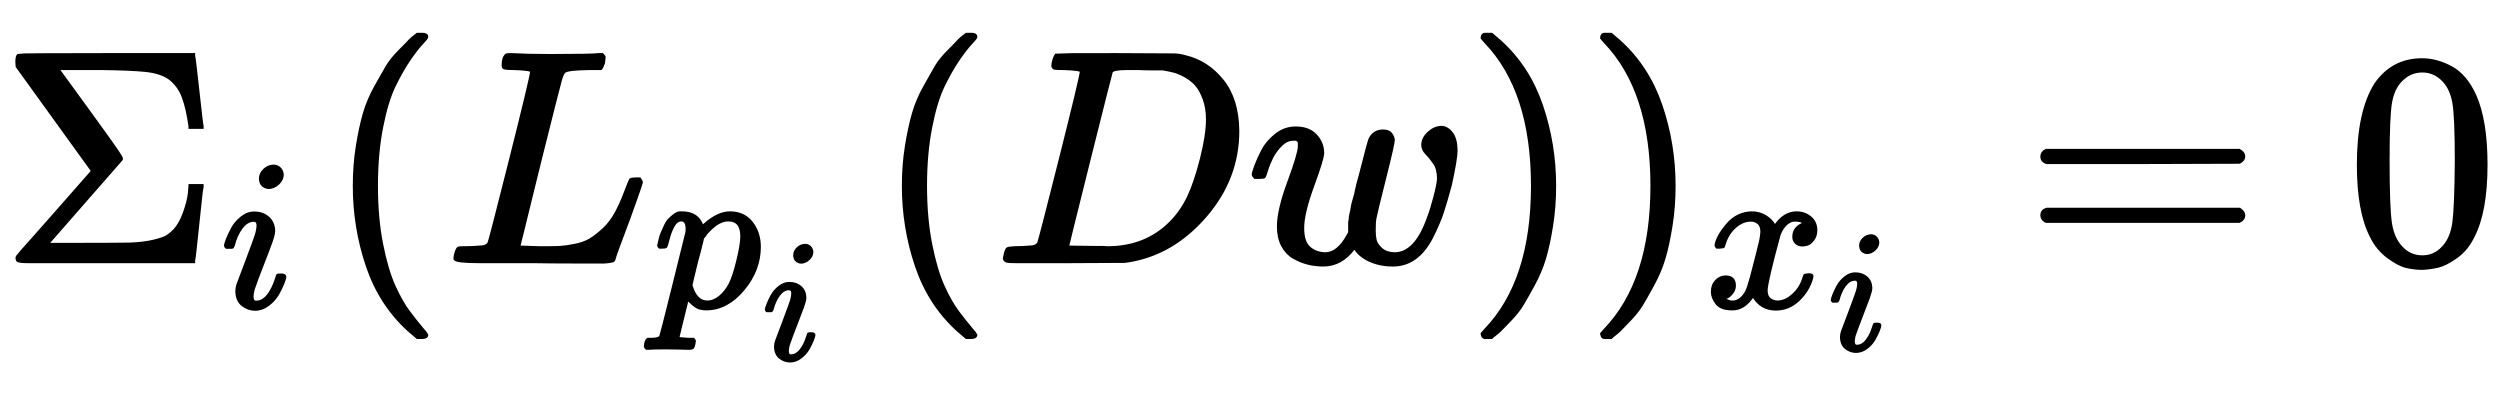 <?xml version="1.0" standalone="no"?>
<!DOCTYPE svg PUBLIC "-//W3C//DTD SVG 1.1//EN" "http://www.w3.org/Graphics/SVG/1.1/DTD/svg11.dtd">
<svg xmlns:xlink="http://www.w3.org/1999/xlink" width="19.149ex" height="3.009ex" style="vertical-align: -1.005ex;" viewBox="0 -863.1 8244.5 1295.7" xmlns="http://www.w3.org/2000/svg">
<defs>
<path stroke-width="10" id="E1-MJMAIN-3A3" d="M666 247Q664 244 652 126T638 4V0H351Q131 0 95 0T57 5V6Q54 12 57 17L73 36Q89 54 121 90T182 159L305 299L56 644L55 658Q55 677 60 681Q63 683 351 683H638V679Q640 674 652 564T666 447V443H626V447Q618 505 604 543T559 605Q529 626 478 631T333 637H294H189L293 494Q314 465 345 422Q400 346 400 340Q400 338 399 337L154 57Q407 57 428 58Q476 60 508 68T551 83T575 103Q595 125 608 162T624 225L626 251H666V247Z"></path>
<path stroke-width="10" id="E1-MJMATHI-69" d="M184 600Q184 624 203 642T247 661Q265 661 277 649T290 619Q290 596 270 577T226 557Q211 557 198 567T184 600ZM21 287Q21 295 30 318T54 369T98 420T158 442Q197 442 223 419T250 357Q250 340 236 301T196 196T154 83Q149 61 149 51Q149 26 166 26Q175 26 185 29T208 43T235 78T260 137Q263 149 265 151T282 153Q302 153 302 143Q302 135 293 112T268 61T223 11T161 -11Q129 -11 102 10T74 74Q74 91 79 106T122 220Q160 321 166 341T173 380Q173 404 156 404H154Q124 404 99 371T61 287Q60 286 59 284T58 281T56 279T53 278T49 278T41 278H27Q21 284 21 287Z"></path>
<path stroke-width="10" id="E1-MJMAIN-28" d="M94 250Q94 319 104 381T127 488T164 576T202 643T244 695T277 729T302 750H315H319Q333 750 333 741Q333 738 316 720T275 667T226 581T184 443T167 250T184 58T225 -81T274 -167T316 -220T333 -241Q333 -250 318 -250H315H302L274 -226Q180 -141 137 -14T94 250Z"></path>
<path stroke-width="10" id="E1-MJMATHI-4C" d="M228 637Q194 637 192 641Q191 643 191 649Q191 673 202 682Q204 683 217 683Q271 680 344 680Q485 680 506 683H518Q524 677 524 674T522 656Q517 641 513 637H475Q406 636 394 628Q387 624 380 600T313 336Q297 271 279 198T252 88L243 52Q243 48 252 48T311 46H328Q360 46 379 47T428 54T478 72T522 106T564 161Q580 191 594 228T611 270Q616 273 628 273H641Q647 264 647 262T627 203T583 83T557 9Q555 4 553 3T537 0T494 -1Q483 -1 418 -1T294 0H116Q32 0 32 10Q32 17 34 24Q39 43 44 45Q48 46 59 46H65Q92 46 125 49Q139 52 144 61Q147 65 216 339T285 628Q285 635 228 637Z"></path>
<path stroke-width="10" id="E1-MJMATHI-70" d="M23 287Q24 290 25 295T30 317T40 348T55 381T75 411T101 433T134 442Q209 442 230 378L240 387Q302 442 358 442Q423 442 460 395T497 281Q497 173 421 82T249 -10Q227 -10 210 -4Q199 1 187 11T168 28L161 36Q160 35 139 -51T118 -138Q118 -144 126 -145T163 -148H188Q194 -155 194 -157T191 -175Q188 -187 185 -190T172 -194Q170 -194 161 -194T127 -193T65 -192Q-5 -192 -24 -194H-32Q-39 -187 -39 -183Q-37 -156 -26 -148H-6Q28 -147 33 -136Q36 -130 94 103T155 350Q156 355 156 364Q156 405 131 405Q109 405 94 377T71 316T59 280Q57 278 43 278H29Q23 284 23 287ZM178 102Q200 26 252 26Q282 26 310 49T356 107Q374 141 392 215T411 325V331Q411 405 350 405Q339 405 328 402T306 393T286 380T269 365T254 350T243 336T235 326L232 322Q232 321 229 308T218 264T204 212Q178 106 178 102Z"></path>
<path stroke-width="10" id="E1-MJMATHI-44" d="M287 628Q287 635 230 637Q207 637 200 638T193 647Q193 655 197 667T204 682Q206 683 403 683Q570 682 590 682T630 676Q702 659 752 597T803 431Q803 275 696 151T444 3L430 1L236 0H125H72Q48 0 41 2T33 11Q33 13 36 25Q40 41 44 43T67 46Q94 46 127 49Q141 52 146 61Q149 65 218 339T287 628ZM703 469Q703 507 692 537T666 584T629 613T590 629T555 636Q553 636 541 636T512 636T479 637H436Q392 637 386 627Q384 623 313 339T242 52Q242 48 253 48T330 47Q335 47 349 47T373 46Q499 46 581 128Q617 164 640 212T683 339T703 469Z"></path>
<path stroke-width="10" id="E1-MJMATHI-77" d="M580 385Q580 406 599 424T641 443Q659 443 674 425T690 368Q690 339 671 253Q656 197 644 161T609 80T554 12T482 -11Q438 -11 404 5T355 48Q354 47 352 44Q311 -11 252 -11Q226 -11 202 -5T155 14T118 53T104 116Q104 170 138 262T173 379Q173 380 173 381Q173 390 173 393T169 400T158 404H154Q131 404 112 385T82 344T65 302T57 280Q55 278 41 278H27Q21 284 21 287Q21 293 29 315T52 366T96 418T161 441Q204 441 227 416T250 358Q250 340 217 250T184 111Q184 65 205 46T258 26Q301 26 334 87L339 96V119Q339 122 339 128T340 136T341 143T342 152T345 165T348 182T354 206T362 238T373 281Q402 395 406 404Q419 431 449 431Q468 431 475 421T483 402Q483 389 454 274T422 142Q420 131 420 107V100Q420 85 423 71T442 42T487 26Q558 26 600 148Q609 171 620 213T632 273Q632 306 619 325T593 357T580 385Z"></path>
<path stroke-width="10" id="E1-MJMAIN-29" d="M60 749L64 750Q69 750 74 750H86L114 726Q208 641 251 514T294 250Q294 182 284 119T261 12T224 -76T186 -143T145 -194T113 -227T90 -246Q87 -249 86 -250H74Q66 -250 63 -250T58 -247T55 -238Q56 -237 66 -225Q221 -64 221 250T66 725Q56 737 55 738Q55 746 60 749Z"></path>
<path stroke-width="10" id="E1-MJMATHI-78" d="M52 289Q59 331 106 386T222 442Q257 442 286 424T329 379Q371 442 430 442Q467 442 494 420T522 361Q522 332 508 314T481 292T458 288Q439 288 427 299T415 328Q415 374 465 391Q454 404 425 404Q412 404 406 402Q368 386 350 336Q290 115 290 78Q290 50 306 38T341 26Q378 26 414 59T463 140Q466 150 469 151T485 153H489Q504 153 504 145Q504 144 502 134Q486 77 440 33T333 -11Q263 -11 227 52Q186 -10 133 -10H127Q78 -10 57 16T35 71Q35 103 54 123T99 143Q142 143 142 101Q142 81 130 66T107 46T94 41L91 40Q91 39 97 36T113 29T132 26Q168 26 194 71Q203 87 217 139T245 247T261 313Q266 340 266 352Q266 380 251 392T217 404Q177 404 142 372T93 290Q91 281 88 280T72 278H58Q52 284 52 289Z"></path>
<path stroke-width="10" id="E1-MJMAIN-3D" d="M56 347Q56 360 70 367H707Q722 359 722 347Q722 336 708 328L390 327H72Q56 332 56 347ZM56 153Q56 168 72 173H708Q722 163 722 153Q722 140 707 133H70Q56 140 56 153Z"></path>
<path stroke-width="10" id="E1-MJMAIN-30" d="M96 585Q152 666 249 666Q297 666 345 640T423 548Q460 465 460 320Q460 165 417 83Q397 41 362 16T301 -15T250 -22Q224 -22 198 -16T137 16T82 83Q39 165 39 320Q39 494 96 585ZM321 597Q291 629 250 629Q208 629 178 597Q153 571 145 525T137 333Q137 175 145 125T181 46Q209 16 250 16Q290 16 318 46Q347 76 354 130T362 333Q362 478 354 524T321 597Z"></path>
</defs>
<g stroke="currentColor" fill="currentColor" stroke-width="0" transform="matrix(1 0 0 -1 0 0)">
 <use xlink:href="#E1-MJMAIN-3A3" x="0" y="0"></use>
 <use transform="scale(0.707)" xlink:href="#E1-MJMATHI-69" x="1028" y="-213"></use>
 <use xlink:href="#E1-MJMAIN-28" x="1074" y="0"></use>
<g transform="translate(1468,0)">
 <use xlink:href="#E1-MJMATHI-4C" x="0" y="0"></use>
<g transform="translate(686,-150)">
 <use transform="scale(0.707)" xlink:href="#E1-MJMATHI-70" x="0" y="0"></use>
 <use transform="scale(0.574)" xlink:href="#E1-MJMATHI-69" x="625" y="-302"></use>
</g>
</g>
 <use xlink:href="#E1-MJMAIN-28" x="2885" y="0"></use>
 <use xlink:href="#E1-MJMATHI-44" x="3279" y="0"></use>
 <use xlink:href="#E1-MJMATHI-77" x="4112" y="0"></use>
 <use xlink:href="#E1-MJMAIN-29" x="4833" y="0"></use>
<g transform="translate(5227,0)">
 <use xlink:href="#E1-MJMAIN-29" x="0" y="0"></use>
<g transform="translate(394,-150)">
 <use transform="scale(0.707)" xlink:href="#E1-MJMATHI-78" x="0" y="0"></use>
 <use transform="scale(0.574)" xlink:href="#E1-MJMATHI-69" x="710" y="-247"></use>
</g>
</g>
 <use xlink:href="#E1-MJMAIN-3D" x="6678" y="0"></use>
 <use xlink:href="#E1-MJMAIN-30" x="7739" y="0"></use>
</g>
</svg>